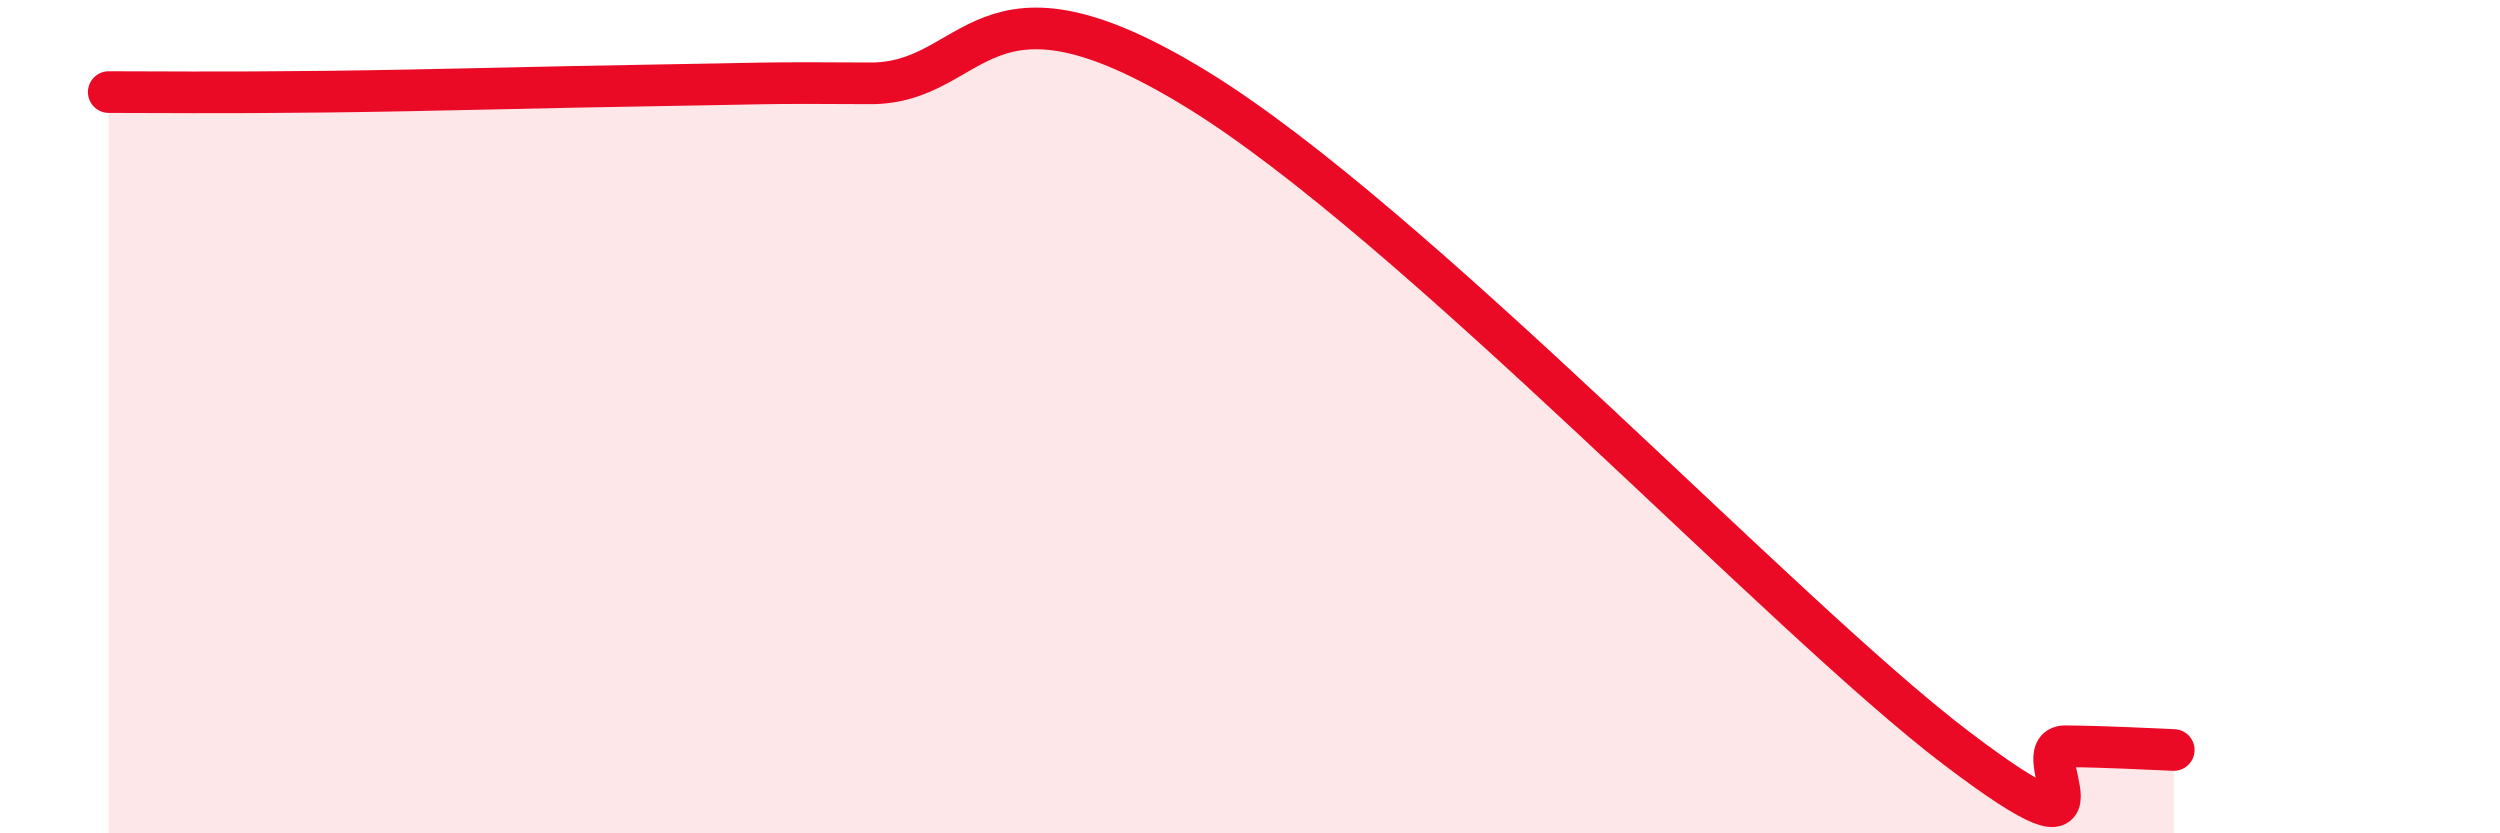 
    <svg width="60" height="20" viewBox="0 0 60 20" xmlns="http://www.w3.org/2000/svg">
      <path
        d="M 2.61,2.21 C 3.65,2.21 5.22,2.23 7.83,2.2 C 10.44,2.17 13.04,2.09 15.65,2.05 C 18.26,2.01 18.26,1.98 20.87,2 C 23.48,2.02 23.48,-1.06 28.7,2.13 C 33.92,5.32 42.79,14.8 46.96,17.96 C 51.13,21.12 48.53,17.9 49.57,17.91 C 50.61,17.92 51.65,17.98 52.17,18L52.17 20L2.61 20Z"
        fill="#EB0A25"
        opacity="0.1"
        stroke-linecap="round"
        stroke-linejoin="round"
      />
      <path
        d="M 2.61,2.21 C 3.65,2.21 5.22,2.23 7.83,2.2 C 10.44,2.17 13.04,2.09 15.65,2.05 C 18.26,2.01 18.26,1.98 20.87,2 C 23.48,2.02 23.48,-1.06 28.7,2.13 C 33.92,5.32 42.79,14.8 46.96,17.96 C 51.13,21.12 48.53,17.9 49.57,17.91 C 50.61,17.92 51.65,17.98 52.17,18"
        stroke="#EB0A25"
        stroke-width="1"
        fill="none"
        stroke-linecap="round"
        stroke-linejoin="round"
      />
    </svg>
  